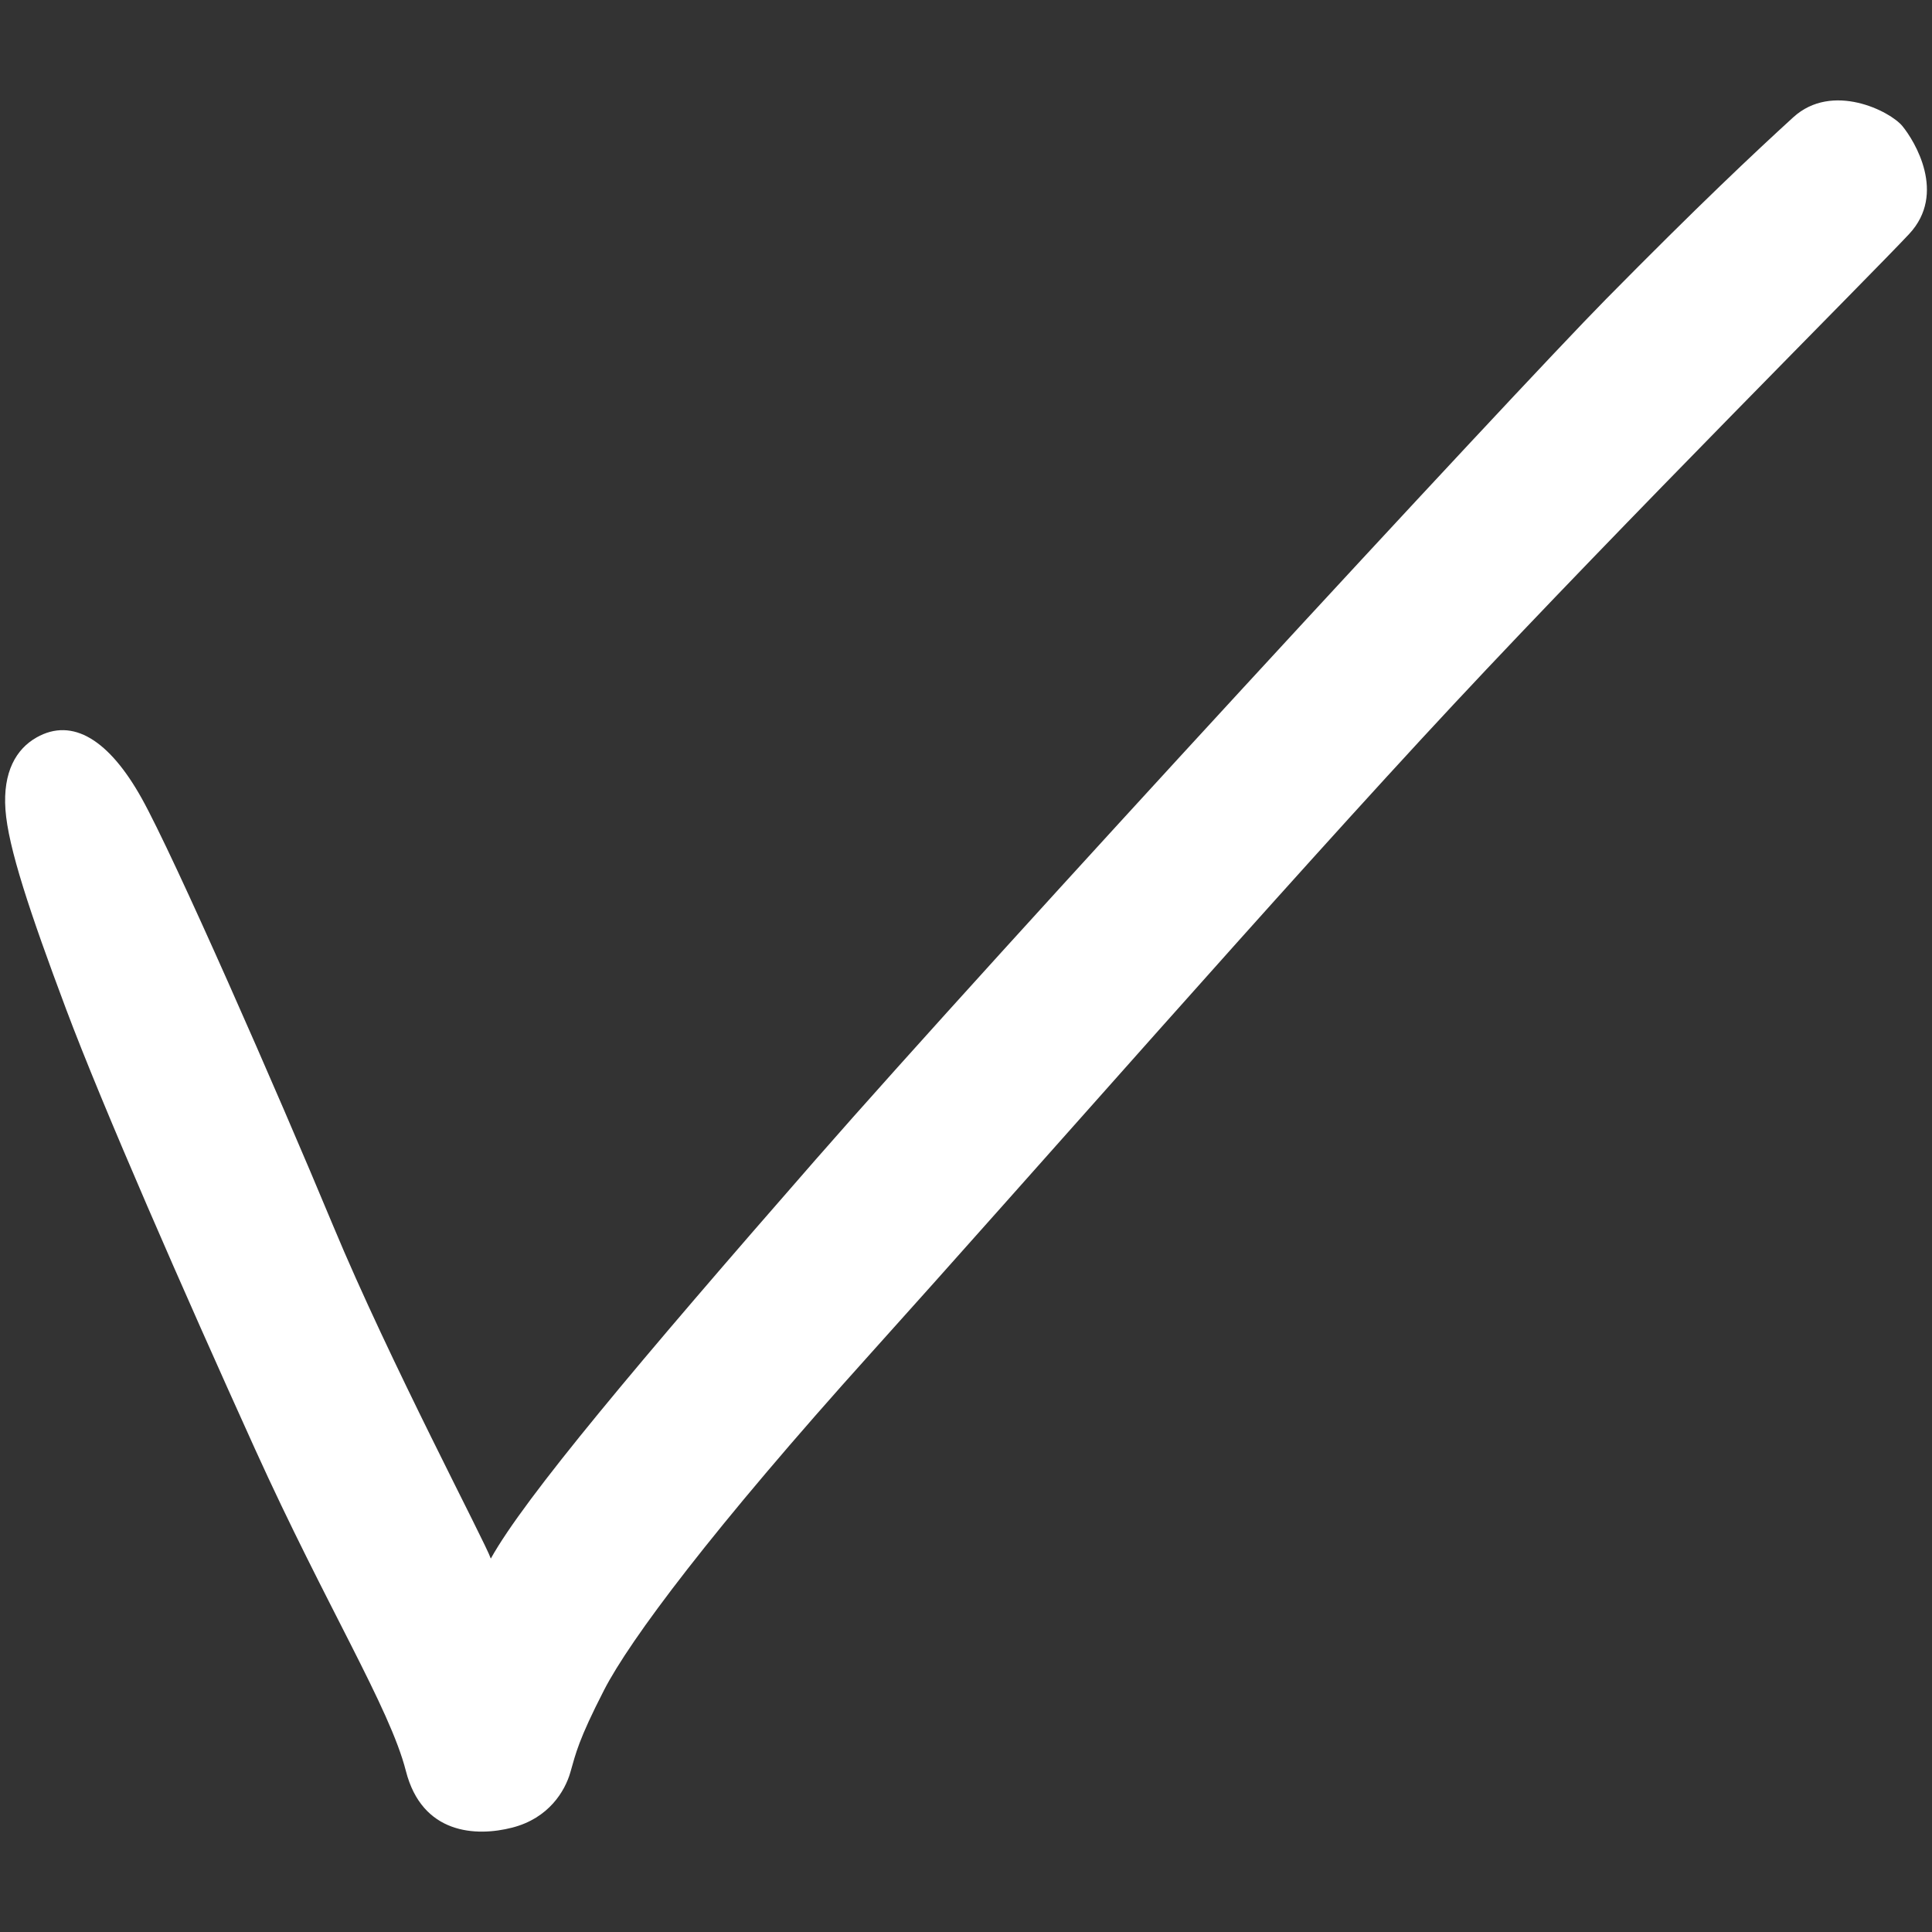<?xml version="1.0" encoding="UTF-8"?><svg xmlns="http://www.w3.org/2000/svg" viewBox="0 0 100 100"><rect x="0" y="0" width="100" height="100" fill="#333333" stroke="none"/><defs><style>.cls-1{fill:none;}.cls-1,.cls-2{stroke-width:0px;}.cls-2{fill:#fff;}</style></defs><g id="_レイヤー_2"><rect class="cls-1" width="100" height="100"/></g><g id="_レイヤー_1"><path class="cls-2" d="M1.887,38.173c1.875-1.063,3.768.14,5.443,3.14s6.978,15.073,9.909,22.122,7.886,16.399,8.165,17.237c1.745-3.14,7.607-10.119,16.818-20.656,9.212-10.537,36.079-39.638,40.894-44.522s7.676-7.572,9.7-9.421,5.024-.314,5.653.454,2.303,3.489.349,5.583c-1.954,2.094-14.794,14.934-23.587,24.355s-21.912,24.425-30.147,33.566-12.491,14.864-13.817,17.446-1.465,3.28-1.745,4.257-1.117,2.373-3.001,2.861-4.676.349-5.513-2.931-4.117-8.514-7.816-16.678-7.886-17.725-9.77-22.75S.421,43.861.282,41.907s.558-3.14,1.605-3.733Z"/></g></svg>
